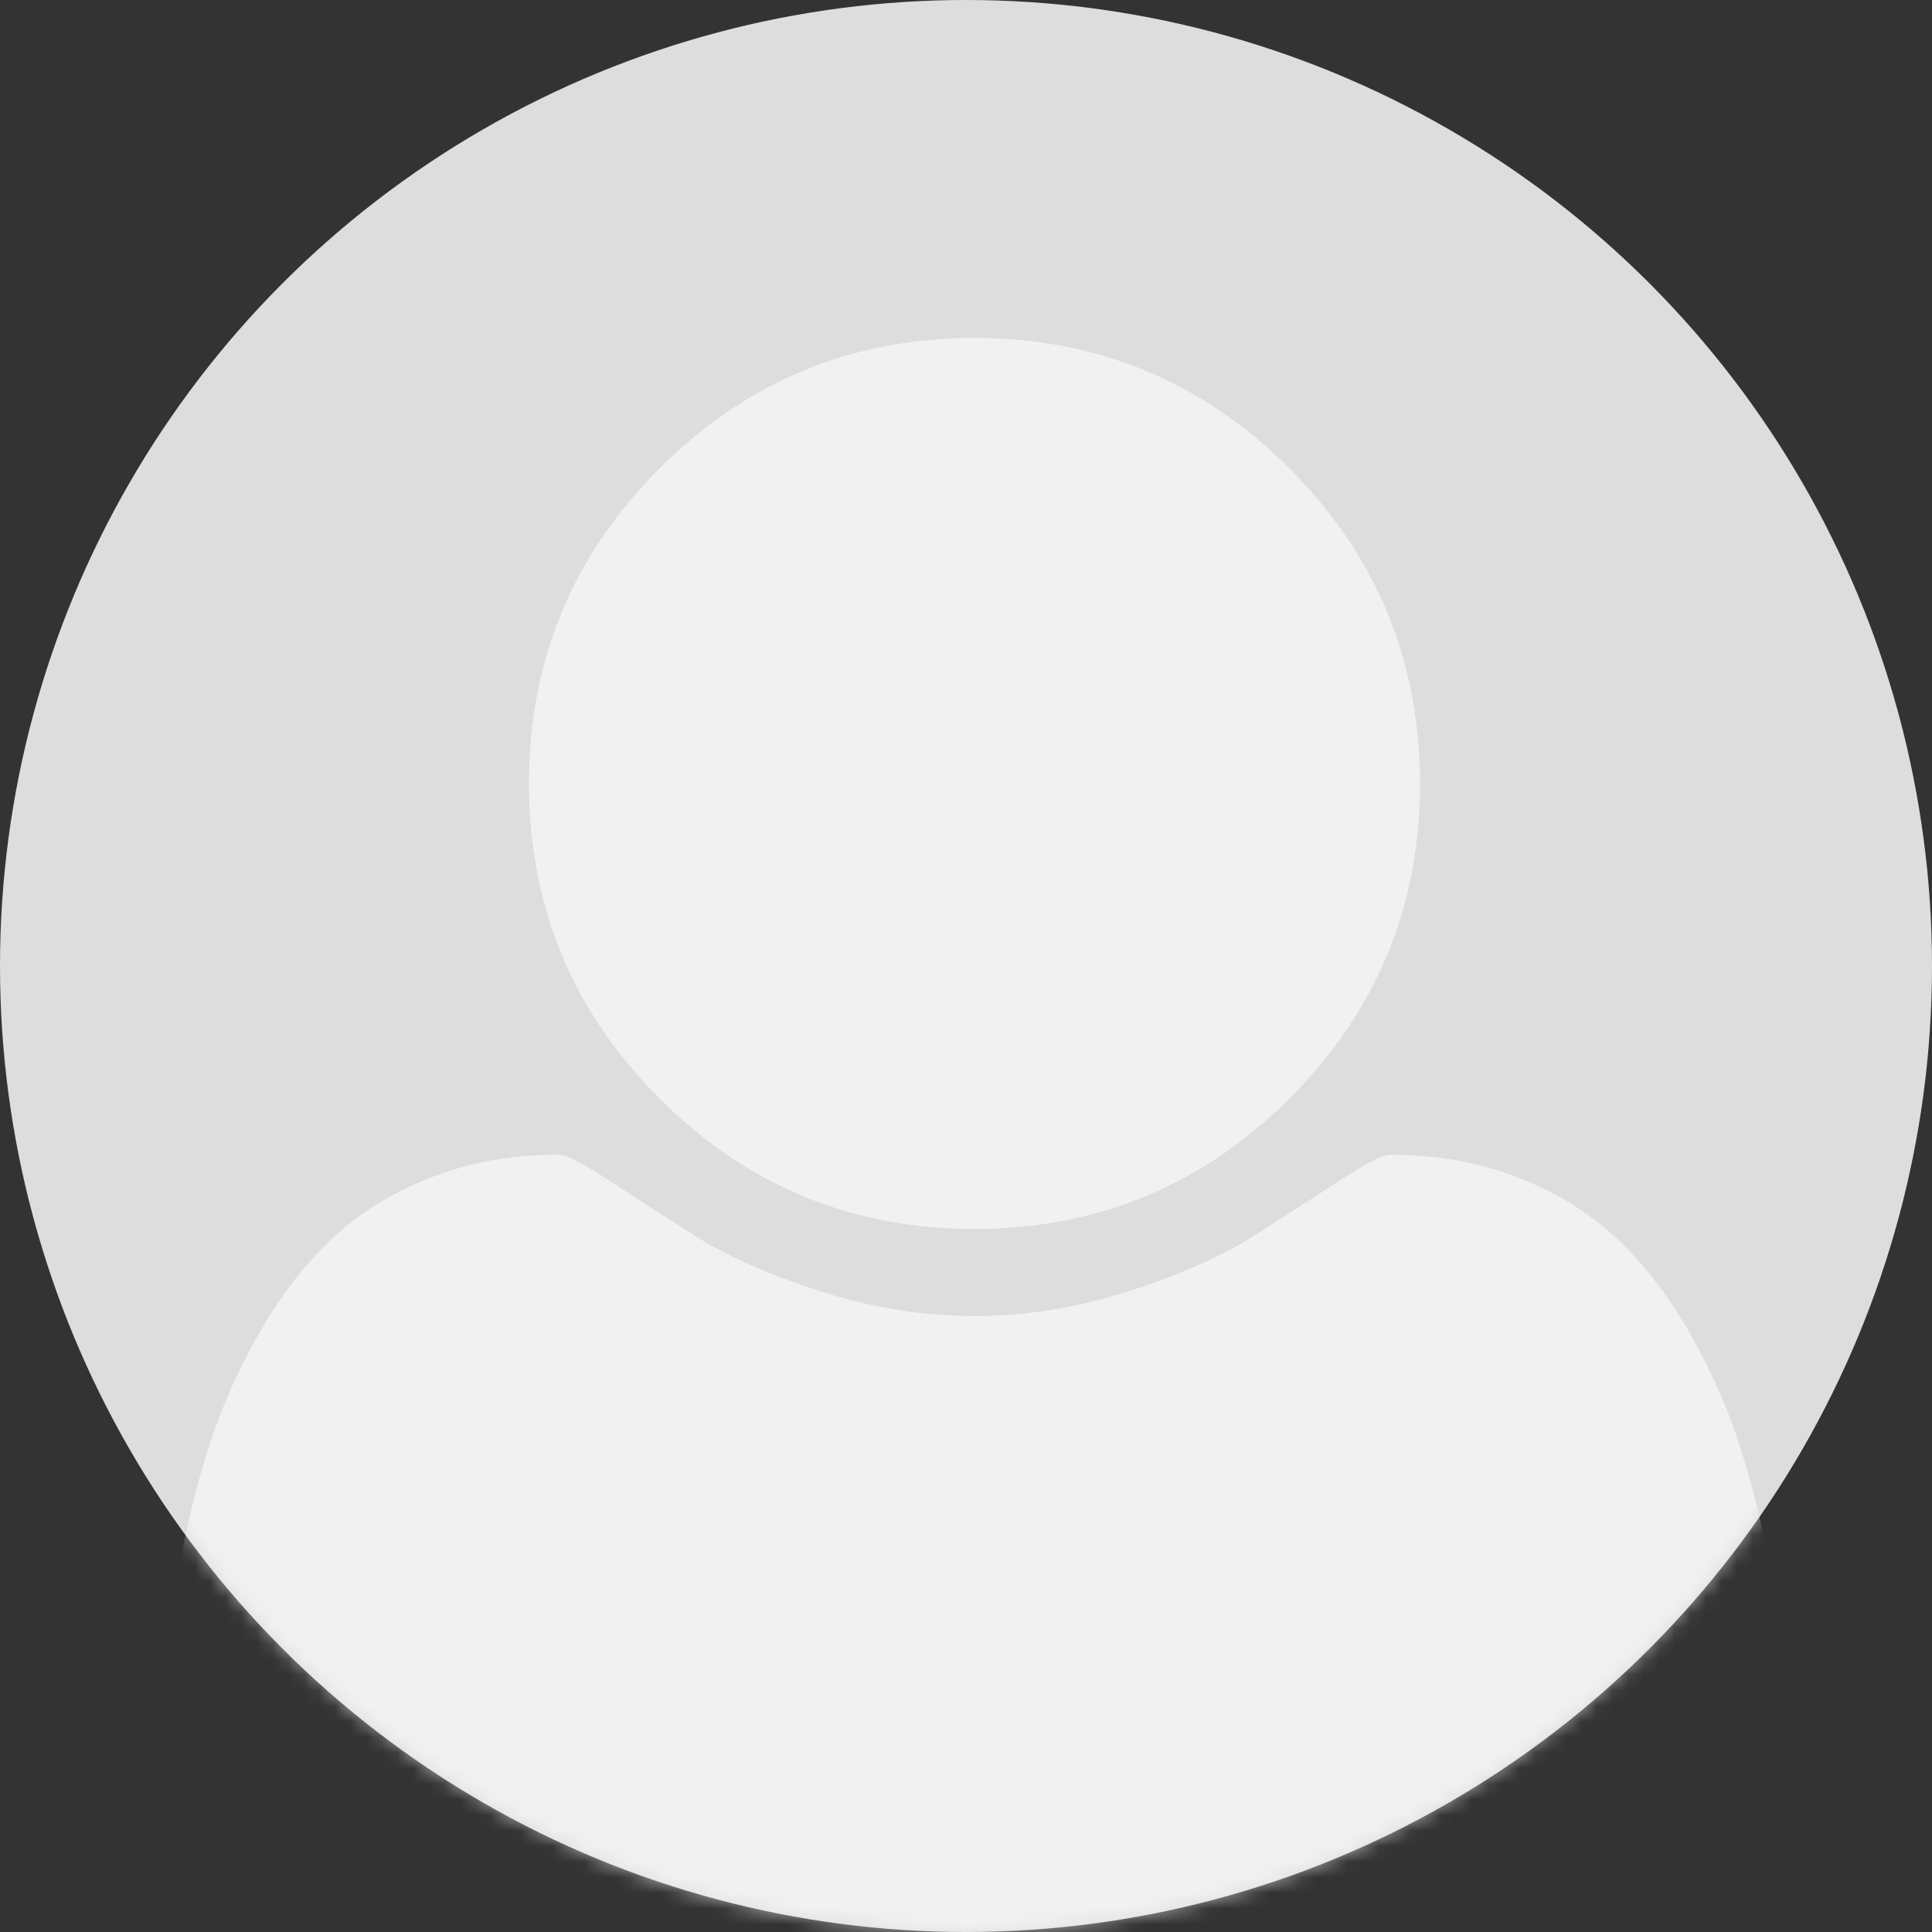 <?xml version="1.0" encoding="UTF-8"?>
<svg width="124px" height="124px" viewBox="0 0 124 124" version="1.1" xmlns="http://www.w3.org/2000/svg" xmlns:xlink="http://www.w3.org/1999/xlink">
    <rect x="0" y="0" width="124" height="124" fill="#333333" stroke="none"/>
    <!-- Generator: Sketch 41.2 (35397) - http://www.bohemiancoding.com/sketch -->
    <title></title>
    <desc>Created with Sketch.</desc>
    <defs>
        <circle id="path-1" cx="62" cy="62" r="62"></circle>
    </defs>
    <g id="Page-1" stroke="none" stroke-width="1" fill="none" fill-rule="evenodd">
        <g id="Frenko-Detail-1_1" transform="translate(-1164, -394)">
            <g id="Group-5" transform="translate(1139, 363)">
                <g id="" transform="translate(25, 31)">
                    <mask id="mask-2" fill="white">
                        <use xlink:href="#path-1"></use>
                    </mask>
                    <use id="Mask" fill="#DDDDDD" xlink:href="#path-1"></use>
                    <path d="M114.966,116.78 C114.966,122.737 113.154,127.44 109.53,130.89 C105.906,134.34 101.091,136.065 95.084,136.065 L30.004,136.065 C23.997,136.065 19.182,134.34 15.558,130.89 C11.934,127.44 10.122,122.737 10.122,116.78 C10.122,114.149 10.209,111.58 10.383,109.073 C10.557,106.566 10.904,103.86 11.426,100.956 C11.947,98.052 12.605,95.359 13.399,92.877 C14.193,90.395 15.26,87.975 16.601,85.617 C17.941,83.259 19.48,81.249 21.217,79.586 C22.955,77.923 25.077,76.595 27.584,75.602 C30.091,74.609 32.858,74.113 35.886,74.113 C36.333,74.113 37.376,74.646 39.014,75.714 C40.652,76.781 42.501,77.972 44.561,79.288 C46.622,80.603 49.302,81.795 52.603,82.862 C55.905,83.929 59.218,84.463 62.544,84.463 C65.87,84.463 69.184,83.929 72.485,82.862 C75.786,81.795 78.467,80.603 80.527,79.288 C82.587,77.972 84.436,76.781 86.074,75.714 C87.712,74.646 88.755,74.113 89.202,74.113 C92.23,74.113 94.997,74.609 97.504,75.602 C100.011,76.595 102.133,77.923 103.871,79.586 C105.608,81.249 107.147,83.259 108.487,85.617 C109.828,87.975 110.895,90.395 111.689,92.877 C112.484,95.359 113.141,98.052 113.663,100.956 C114.184,103.86 114.531,106.566 114.705,109.073 C114.879,111.58 114.966,114.149 114.966,116.78 Z M91.138,50.285 C91.138,58.178 88.345,64.916 82.761,70.501 C77.176,76.086 70.437,78.878 62.544,78.878 C54.651,78.878 47.912,76.086 42.328,70.501 C36.743,64.916 33.95,58.178 33.95,50.285 C33.95,42.392 36.743,35.653 42.328,30.068 C47.912,24.483 54.651,21.691 62.544,21.691 C70.437,21.691 77.176,24.483 82.761,30.068 C88.345,35.653 91.138,42.392 91.138,50.285 Z" fill="#FFFFFF" opacity="0.76" mask="url(#mask-2)"></path>
                </g>
            </g>
        </g>
    </g>
</svg>